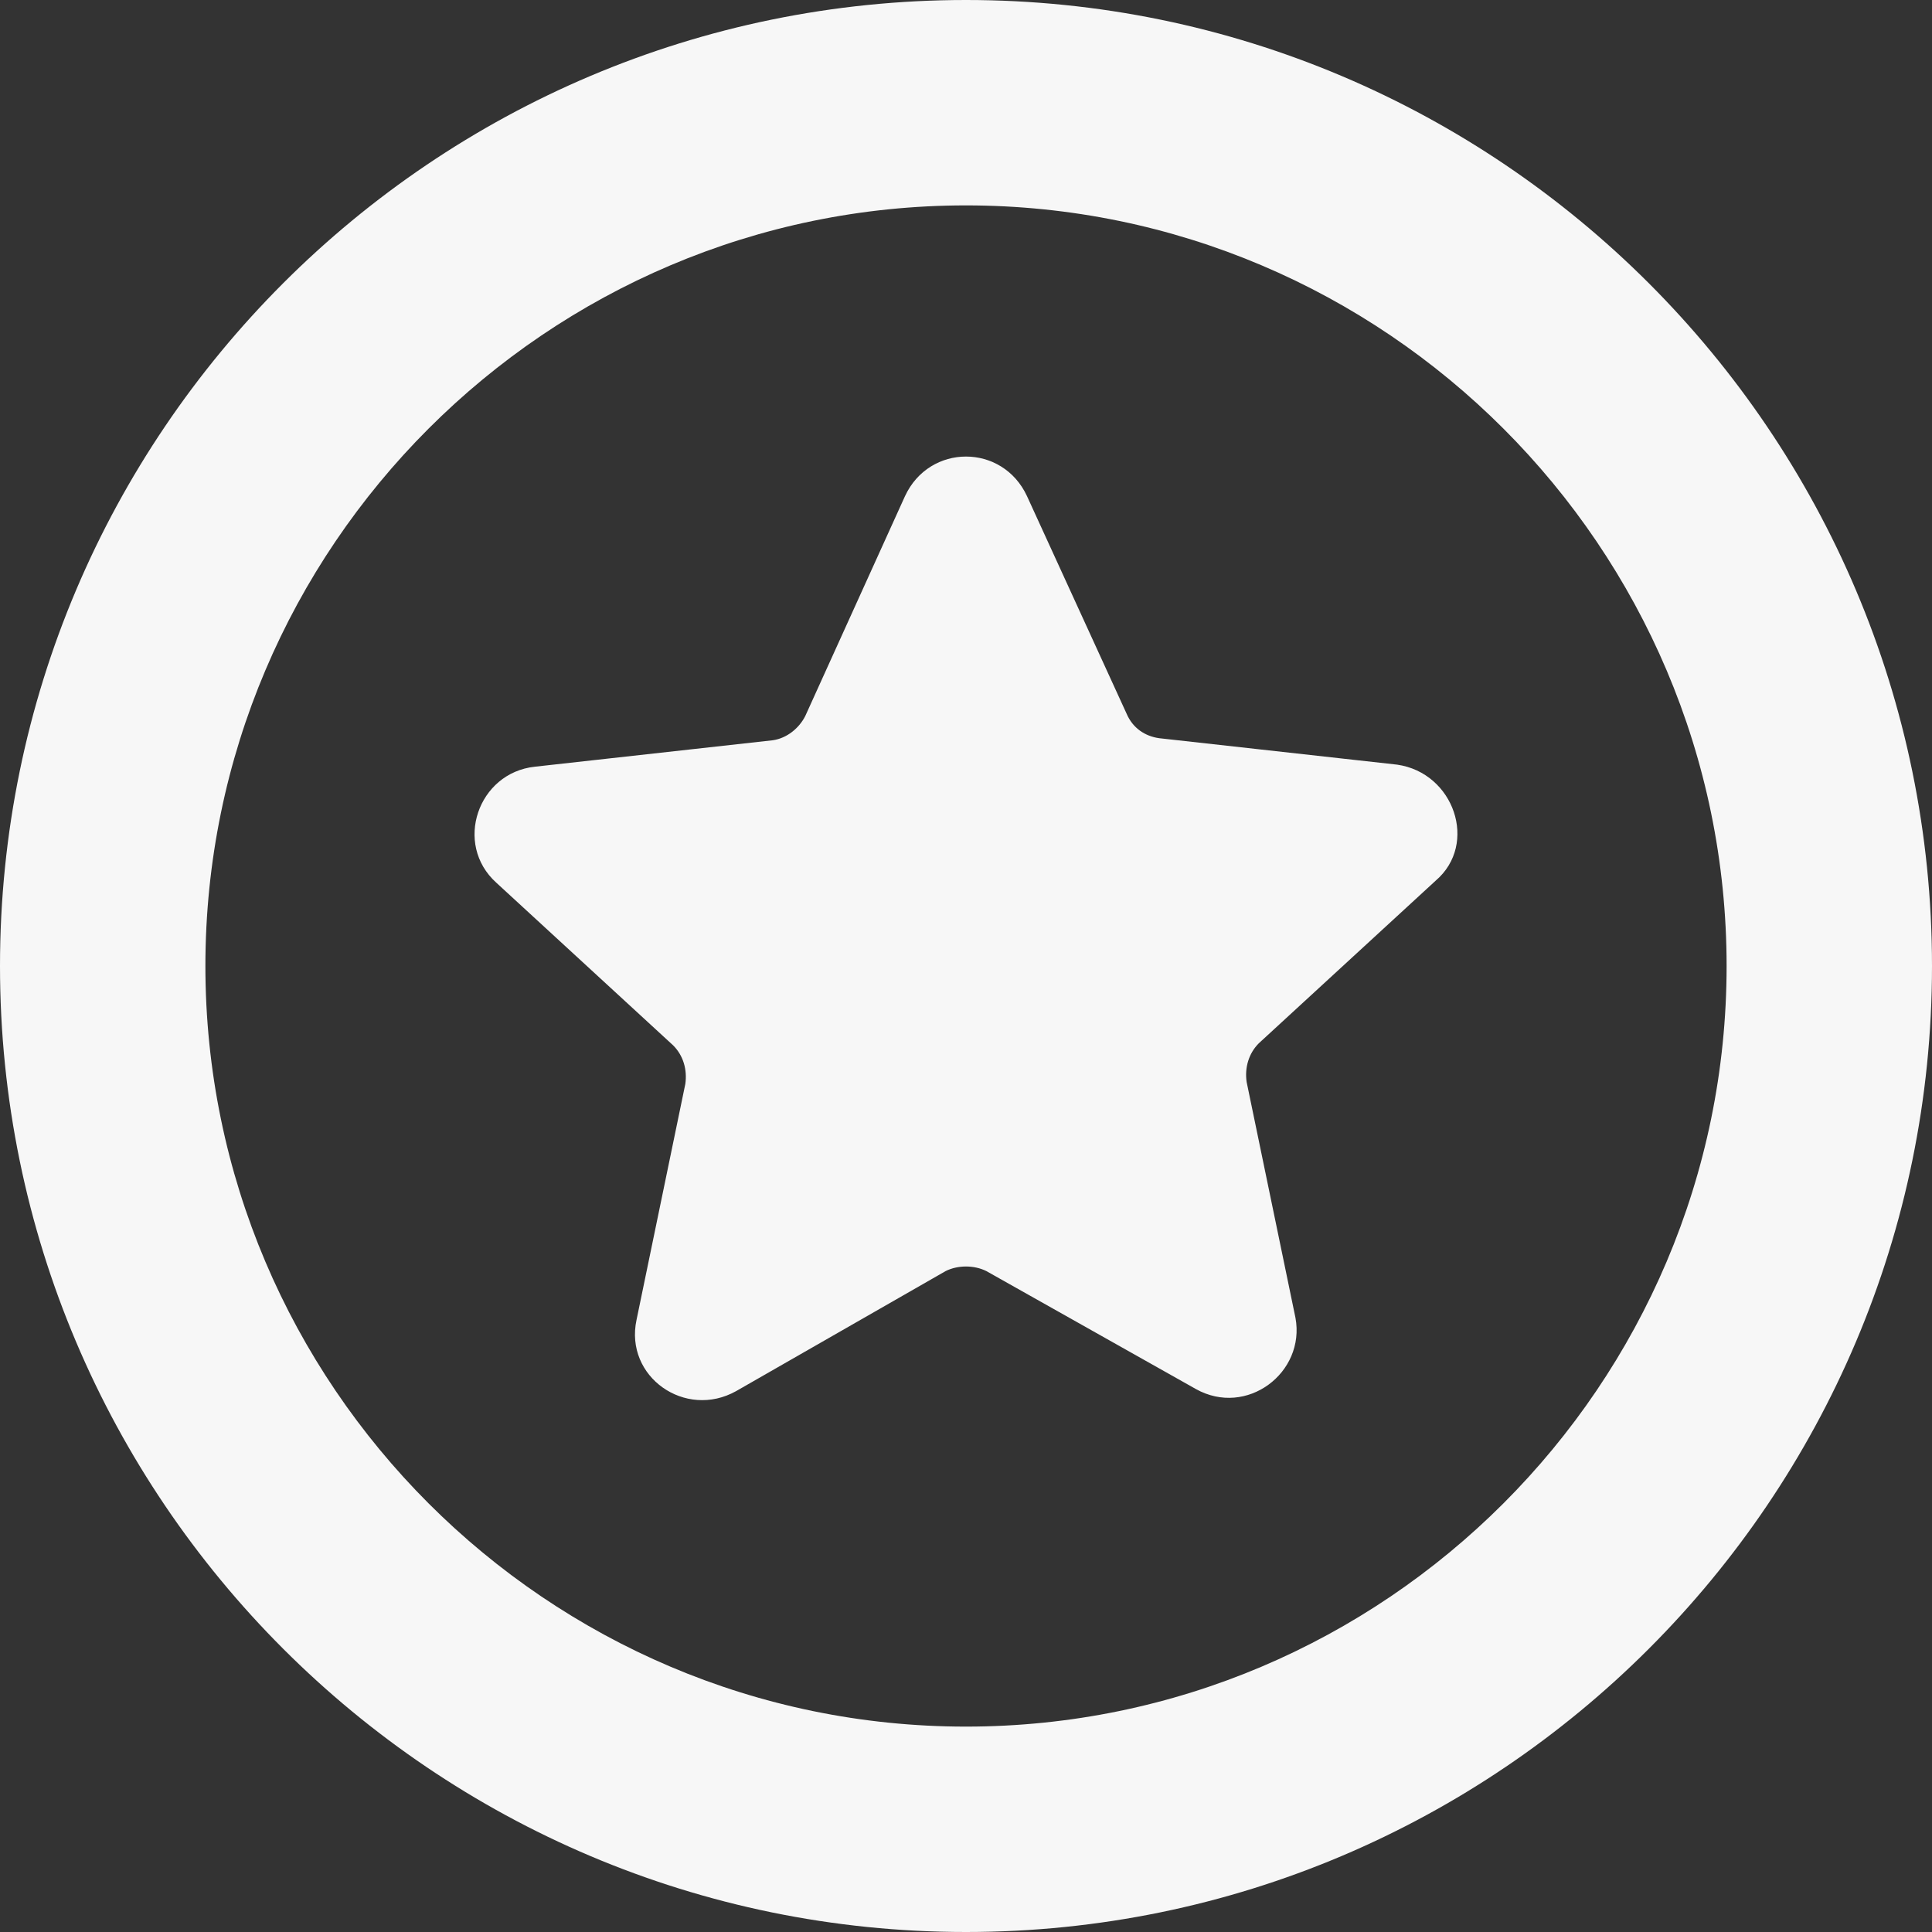 <svg width="32" height="32" viewBox="0 0 32 32" fill="none" xmlns="http://www.w3.org/2000/svg">
<rect x="0" y="0" width="32" height="32" fill="#333333" stroke="none"/>
<path fill-rule="evenodd" clip-rule="evenodd" d="M0 16C0 7.175 7.175 0 16 0C24.825 0 32 7.175 32 16C32 24.825 24.825 32 16 32C7.175 32 0 24.825 0 16ZM3.402 16C3.402 22.939 9.061 28.598 16 28.598C22.939 28.598 28.598 22.939 28.598 16C28.598 9.061 22.939 3.402 16 3.402C9.061 3.402 3.402 9.061 3.402 16ZM19.2 12.227L23.141 12.665L23.141 12.665C24.084 12.8 24.488 13.979 23.781 14.585L20.85 17.28C20.682 17.448 20.614 17.684 20.648 17.92L21.457 21.827C21.625 22.737 20.648 23.478 19.806 23.006L16.337 21.053C16.134 20.952 15.865 20.952 15.663 21.053L12.193 23.041C11.351 23.512 10.341 22.805 10.543 21.861L11.351 17.954C11.385 17.718 11.318 17.482 11.149 17.314L8.219 14.619C7.511 13.979 7.915 12.8 8.859 12.699L12.8 12.261C13.036 12.227 13.238 12.059 13.339 11.857L14.989 8.219C15.394 7.343 16.606 7.343 17.011 8.219L18.661 11.823C18.762 12.059 18.964 12.194 19.2 12.227Z" fill="#F7F7F7"/>
</svg>